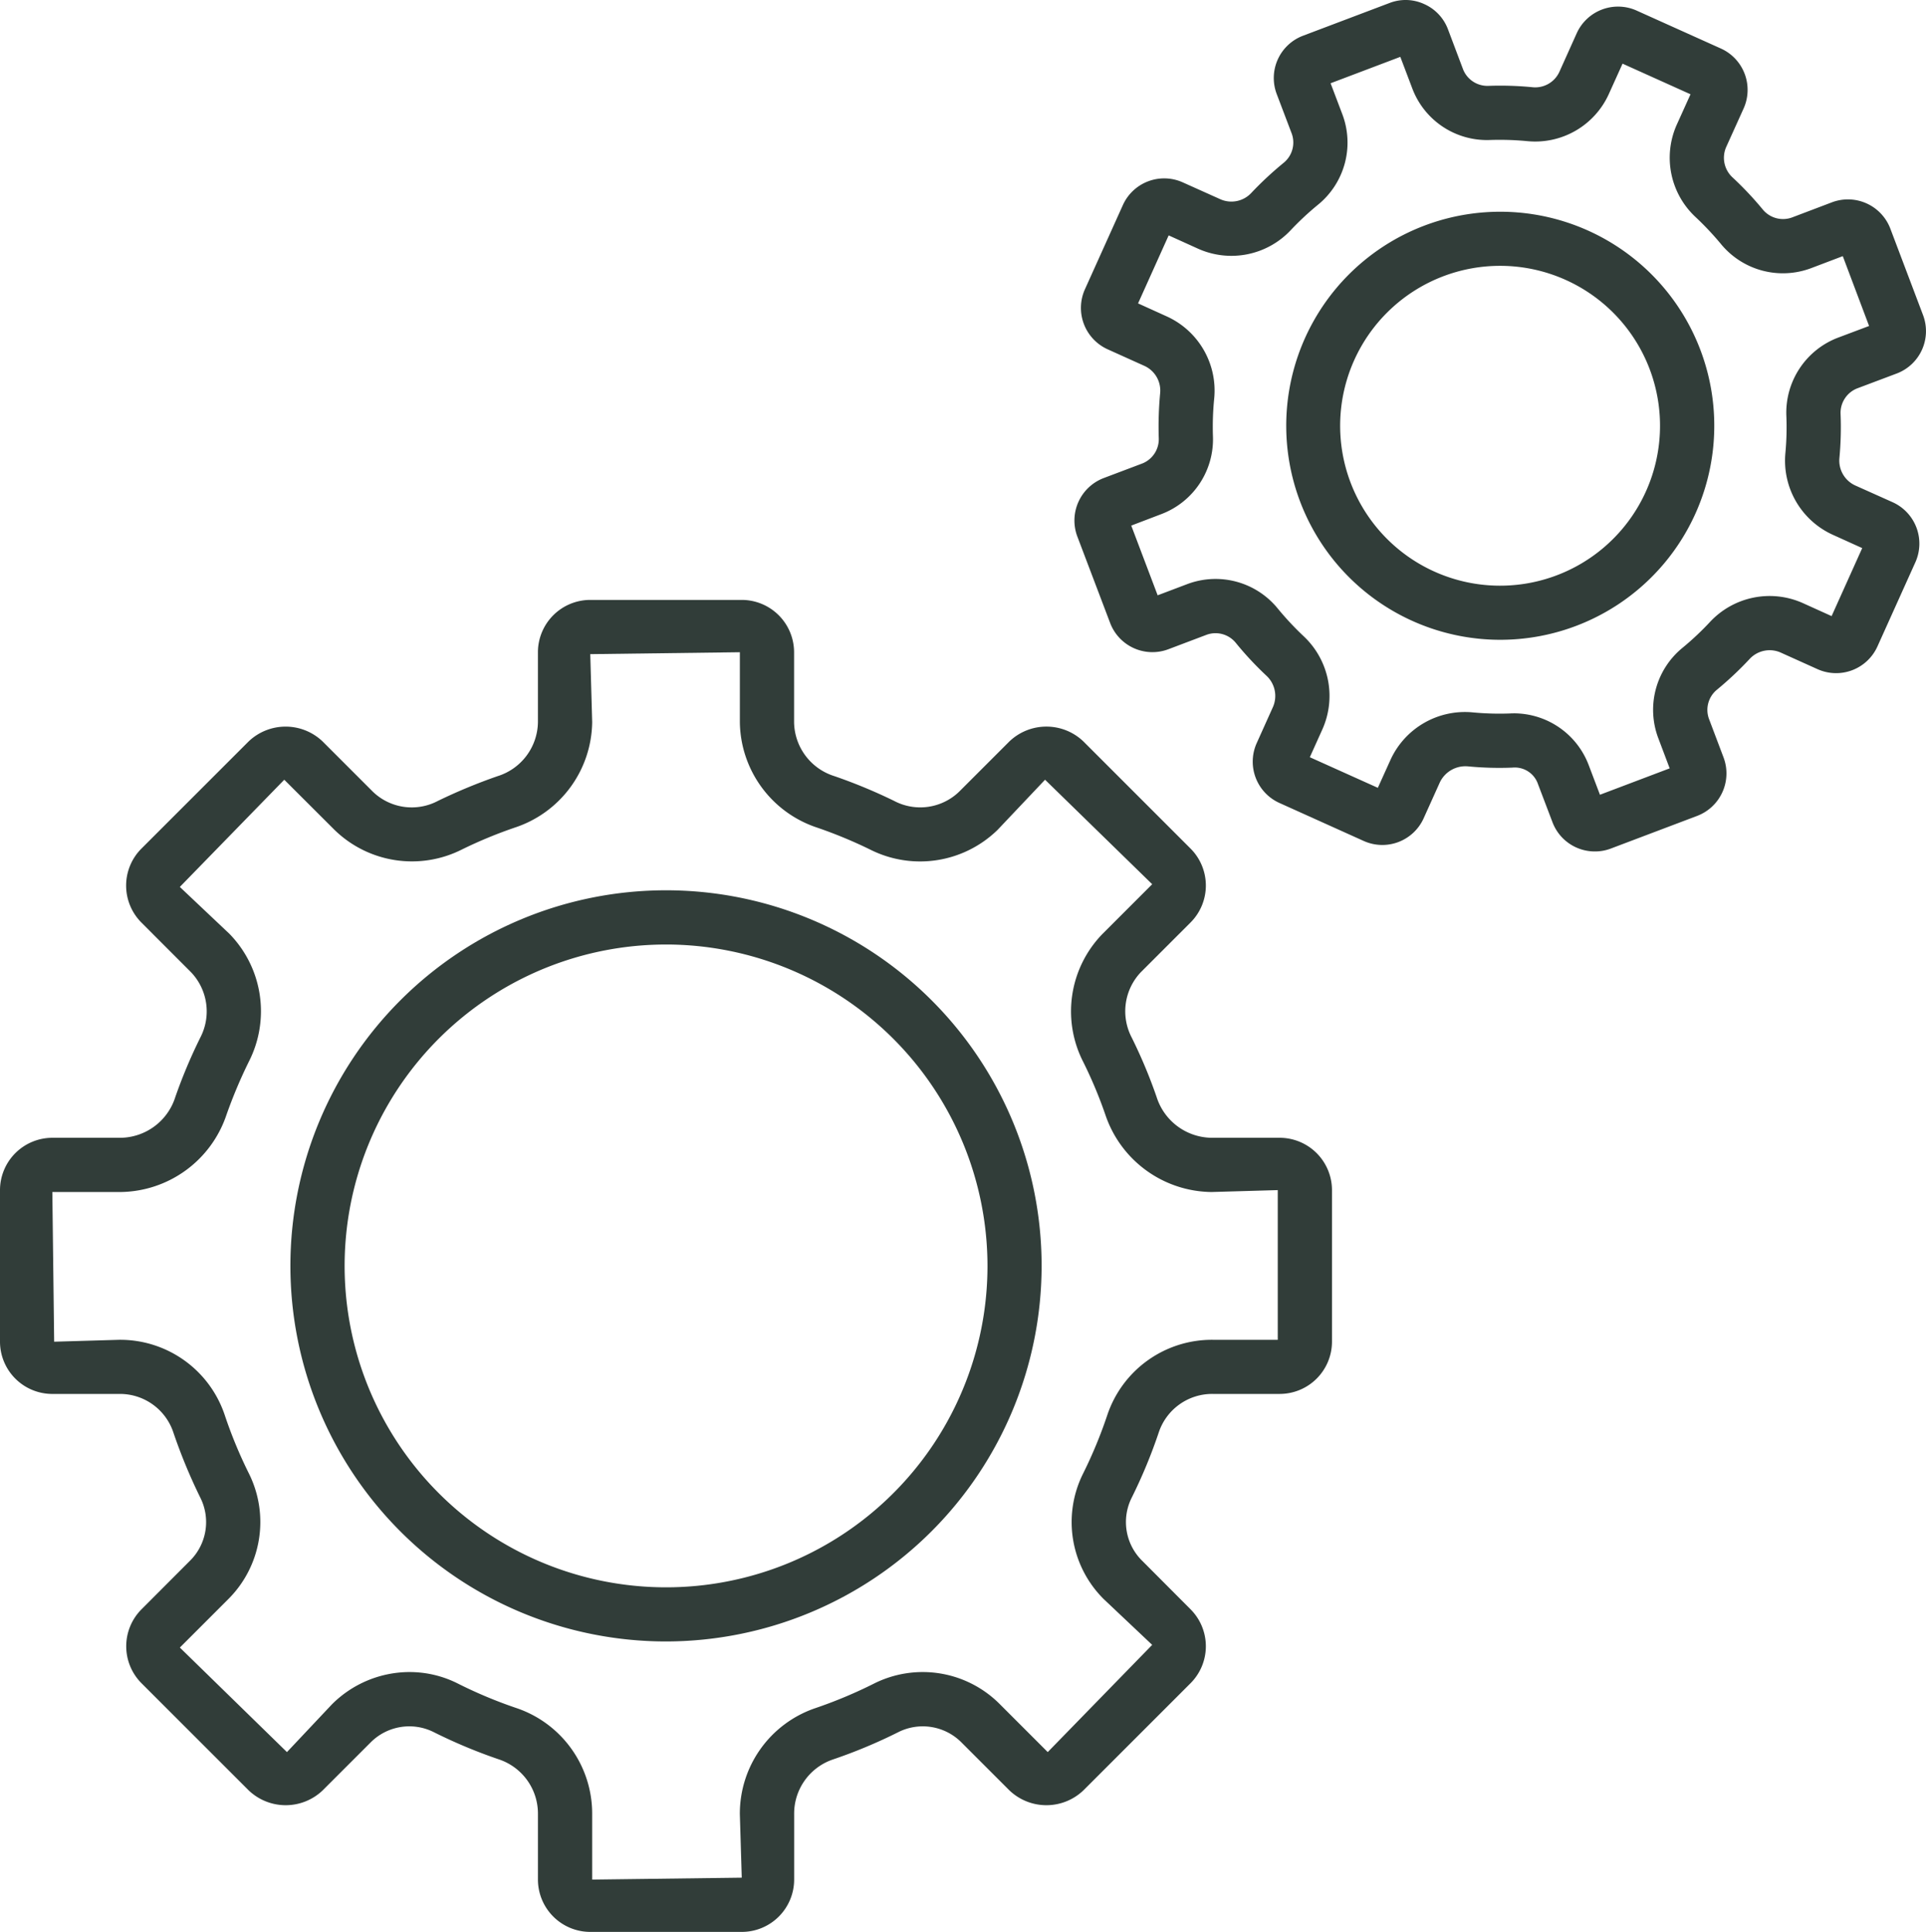 <svg xmlns="http://www.w3.org/2000/svg" width="186.457" height="187.044" viewBox="0 0 186.457 187.044"><g id="icon_8_ans_recherche" data-name="icon 8 ans recherche" transform="translate(0 -0.007)"><path id="Trac&#xE9;_37651" data-name="Trac&#xE9; 37651" d="M71.81,135.235H57.143a5.072,5.072,0,0,1-5.065-5.065v-6.334a5.533,5.533,0,0,0-3.7-5.278,50.618,50.618,0,0,1-6.426-2.685,5.281,5.281,0,0,0-6.1,1.046l-4.611,4.611a5.185,5.185,0,0,1-7.167,0L13.7,111.159a5.069,5.069,0,0,1,0-7.158l4.667-4.676a5.271,5.271,0,0,0,1.056-6.074,52.7,52.7,0,0,1-2.658-6.426,5.447,5.447,0,0,0-5.2-3.676H5.065A5.064,5.064,0,0,1,0,78.092V63.415A5.072,5.072,0,0,1,5.065,58.35h6.6A5.638,5.638,0,0,0,16.973,54.4a50.35,50.35,0,0,1,2.417-5.75,5.494,5.494,0,0,0-.9-6.334l-4.8-4.806a5.069,5.069,0,0,1,0-7.158L24.066,19.978a5.185,5.185,0,0,1,7.167,0l4.852,4.852a5.419,5.419,0,0,0,6.315.9,52.783,52.783,0,0,1,5.76-2.389,5.557,5.557,0,0,0,3.917-5.232V11.338a5.072,5.072,0,0,1,5.065-5.065H71.81a5.072,5.072,0,0,1,5.065,5.065v6.769a5.557,5.557,0,0,0,3.917,5.232,51.3,51.3,0,0,1,5.76,2.389,5.421,5.421,0,0,0,6.315-.9l4.852-4.852a5.185,5.185,0,0,1,7.167,0l10.371,10.371a5.063,5.063,0,0,1,0,7.158l-4.806,4.806a5.492,5.492,0,0,0-.889,6.334,48.936,48.936,0,0,1,2.408,5.75,5.658,5.658,0,0,0,5.315,3.954h6.6a5.072,5.072,0,0,1,5.065,5.065V78.092a5.064,5.064,0,0,1-5.065,5.056H117.4a5.451,5.451,0,0,0-5.2,3.667,49.859,49.859,0,0,1-2.667,6.436,5.259,5.259,0,0,0,1.065,6.074L115.257,104a5.063,5.063,0,0,1,0,7.158L104.886,121.53a5.185,5.185,0,0,1-7.167,0l-4.611-4.611a5.281,5.281,0,0,0-6.1-1.046,50.059,50.059,0,0,1-6.426,2.685,5.533,5.533,0,0,0-3.7,5.278v6.334a5.072,5.072,0,0,1-5.065,5.065M39.641,110.076a10.369,10.369,0,0,1,4.658,1.1,44,44,0,0,0,5.76,2.408,10.784,10.784,0,0,1,7.269,10.251v6.334l14.482-.185-.185-6.149a10.784,10.784,0,0,1,7.269-10.251,44.627,44.627,0,0,0,5.75-2.408,10.516,10.516,0,0,1,12.167,2.028l4.621,4.621,10.112-10.38-4.667-4.408a10.508,10.508,0,0,1-2.046-12.13,44.254,44.254,0,0,0,2.38-5.75,10.677,10.677,0,0,1,10.186-7.25H123.7V63.415l-6.417.185a10.971,10.971,0,0,1-10.269-7.473,42.8,42.8,0,0,0-2.158-5.148,10.744,10.744,0,0,1,1.889-12.38l4.8-4.8L101.173,23.682,96.58,28.534a10.738,10.738,0,0,1-12.343,1.908,44.609,44.609,0,0,0-5.148-2.13,10.894,10.894,0,0,1-7.463-10.2V11.338l-14.482.185.185,6.584a10.894,10.894,0,0,1-7.463,10.2,43.666,43.666,0,0,0-5.148,2.13,10.736,10.736,0,0,1-12.343-1.908L27.52,23.682,17.409,34.062l4.8,4.537A10.732,10.732,0,0,1,24.094,50.97a47.008,47.008,0,0,0-2.167,5.148A10.956,10.956,0,0,1,11.667,63.6h-6.6l.176,14.492,6.315-.185a10.677,10.677,0,0,1,10.186,7.25,43.943,43.943,0,0,0,2.38,5.75,10.535,10.535,0,0,1-2.046,12.13l-4.667,4.667L27.78,117.826l4.352-4.621a10.652,10.652,0,0,1,7.51-3.13" transform="translate(0 51.817)" fill="#313d39"></path><path id="Trac&#xE9;_37652" data-name="Trac&#xE9; 37652" d="M39.4,82.036A36.363,36.363,0,1,1,75.763,45.672,36.4,36.4,0,0,1,39.4,82.036m0-67.476A31.118,31.118,0,1,0,70.522,45.672,31.145,31.145,0,0,0,39.4,14.559" transform="translate(25.077 76.894)" fill="#313d39"></path><path id="Trac&#xE9;_37653" data-name="Trac&#xE9; 37653" d="M61.619,82.436a4.379,4.379,0,0,1-4.1-2.824l-1.407-3.7a2.37,2.37,0,0,0-2.472-1.593,31.677,31.677,0,0,1-4.3-.12,2.744,2.744,0,0,0-2.722,1.537l-1.574,3.491a4.388,4.388,0,0,1-5.8,2.195L31.08,77.741a4.387,4.387,0,0,1-2.195-5.8l1.574-3.5A2.668,2.668,0,0,0,29.8,65.4a32.267,32.267,0,0,1-2.926-3.139,2.526,2.526,0,0,0-2.834-.806l-3.7,1.4a4.377,4.377,0,0,1-5.649-2.546l-3.176-8.371a4.4,4.4,0,0,1,2.546-5.649l3.75-1.417A2.532,2.532,0,0,0,19.4,42.4a34.63,34.63,0,0,1,.13-4.287,2.628,2.628,0,0,0-1.491-2.676l-3.593-1.62a4.4,4.4,0,0,1-2.195-5.806l3.676-8.158a4.388,4.388,0,0,1,5.8-2.195L25.385,19.3a2.633,2.633,0,0,0,2.991-.639,33.681,33.681,0,0,1,3.093-2.88,2.536,2.536,0,0,0,.806-2.843L30.821,9.108a4.377,4.377,0,0,1,2.546-5.649L41.738.292a4.3,4.3,0,0,1,3.352.1A4.335,4.335,0,0,1,47.4,2.839l1.463,3.88a2.536,2.536,0,0,0,2.472,1.593,32.072,32.072,0,0,1,4.222.13,2.568,2.568,0,0,0,2.621-1.472l1.685-3.75a4.391,4.391,0,0,1,5.8-2.195L73.824,4.7a4.393,4.393,0,0,1,2.195,5.806l-1.695,3.75a2.585,2.585,0,0,0,.639,2.935,32.372,32.372,0,0,1,2.889,3.065,2.545,2.545,0,0,0,2.834.806l3.88-1.472a4.392,4.392,0,0,1,5.658,2.546l3.167,8.371a4.387,4.387,0,0,1-2.556,5.658L87,37.609A2.548,2.548,0,0,0,85.408,40.1a32.072,32.072,0,0,1-.111,4.222,2.65,2.65,0,0,0,1.5,2.667l3.658,1.639a4.4,4.4,0,0,1,2.195,5.806l-3.676,8.158a4.387,4.387,0,0,1-5.8,2.195l-3.593-1.62a2.642,2.642,0,0,0-3,.657,33.567,33.567,0,0,1-3.121,2.935,2.527,2.527,0,0,0-.8,2.824l1.417,3.75a4.4,4.4,0,0,1-2.546,5.658l-8.371,3.167a4.3,4.3,0,0,1-1.546.278m-7.88-13.371a7.752,7.752,0,0,1,7.278,4.982l1.1,2.9,6.75-2.556-1.111-2.945a7.756,7.756,0,0,1,2.361-8.732,27.746,27.746,0,0,0,2.63-2.472,7.888,7.888,0,0,1,8.991-1.861l2.806,1.269,2.963-6.584-2.871-1.3a7.878,7.878,0,0,1-4.565-7.917,26.787,26.787,0,0,0,.093-3.556A7.771,7.771,0,0,1,85.139,32.7l3.028-1.139L85.621,24.8,82.537,25.97A7.764,7.764,0,0,1,73.805,23.6a29.073,29.073,0,0,0-2.426-2.574A7.849,7.849,0,0,1,69.536,12.1l1.343-2.972L64.3,6.163,62.962,9.126a7.825,7.825,0,0,1-7.908,4.537,28.22,28.22,0,0,0-3.537-.111A7.723,7.723,0,0,1,43.951,8.58L42.785,5.505l-6.75,2.556,1.148,3.028a7.762,7.762,0,0,1-2.389,8.751,28.015,28.015,0,0,0-2.6,2.426,7.879,7.879,0,0,1-8.964,1.824l-2.871-1.3-2.963,6.584L20.2,30.646a7.888,7.888,0,0,1,4.565,7.963,27.531,27.531,0,0,0-.12,3.611,7.744,7.744,0,0,1-4.973,7.547l-2.935,1.12,2.556,6.75,2.889-1.093a7.762,7.762,0,0,1,8.751,2.389A28.843,28.843,0,0,0,33.4,61.574,7.927,7.927,0,0,1,35.247,70.6l-1.222,2.713,6.584,2.963,1.222-2.7a7.919,7.919,0,0,1,7.991-4.6,27.634,27.634,0,0,0,3.611.1c.1-.009.2-.009.306-.009m34.734-36.7h0ZM35.729,7.246Z" transform="translate(92.78 0.007)" fill="#313d39"></path><path id="Trac&#xE9;_37654" data-name="Trac&#xE9; 37654" d="M34.149,43.672a20.723,20.723,0,0,1-7.306-40.1,20.722,20.722,0,1,1,7.306,40.1m.037-36.206a15.484,15.484,0,1,0,6.352,1.37,15.484,15.484,0,0,0-6.352-1.37" transform="translate(111.054 18.279)" fill="#313d39"></path></g></svg>